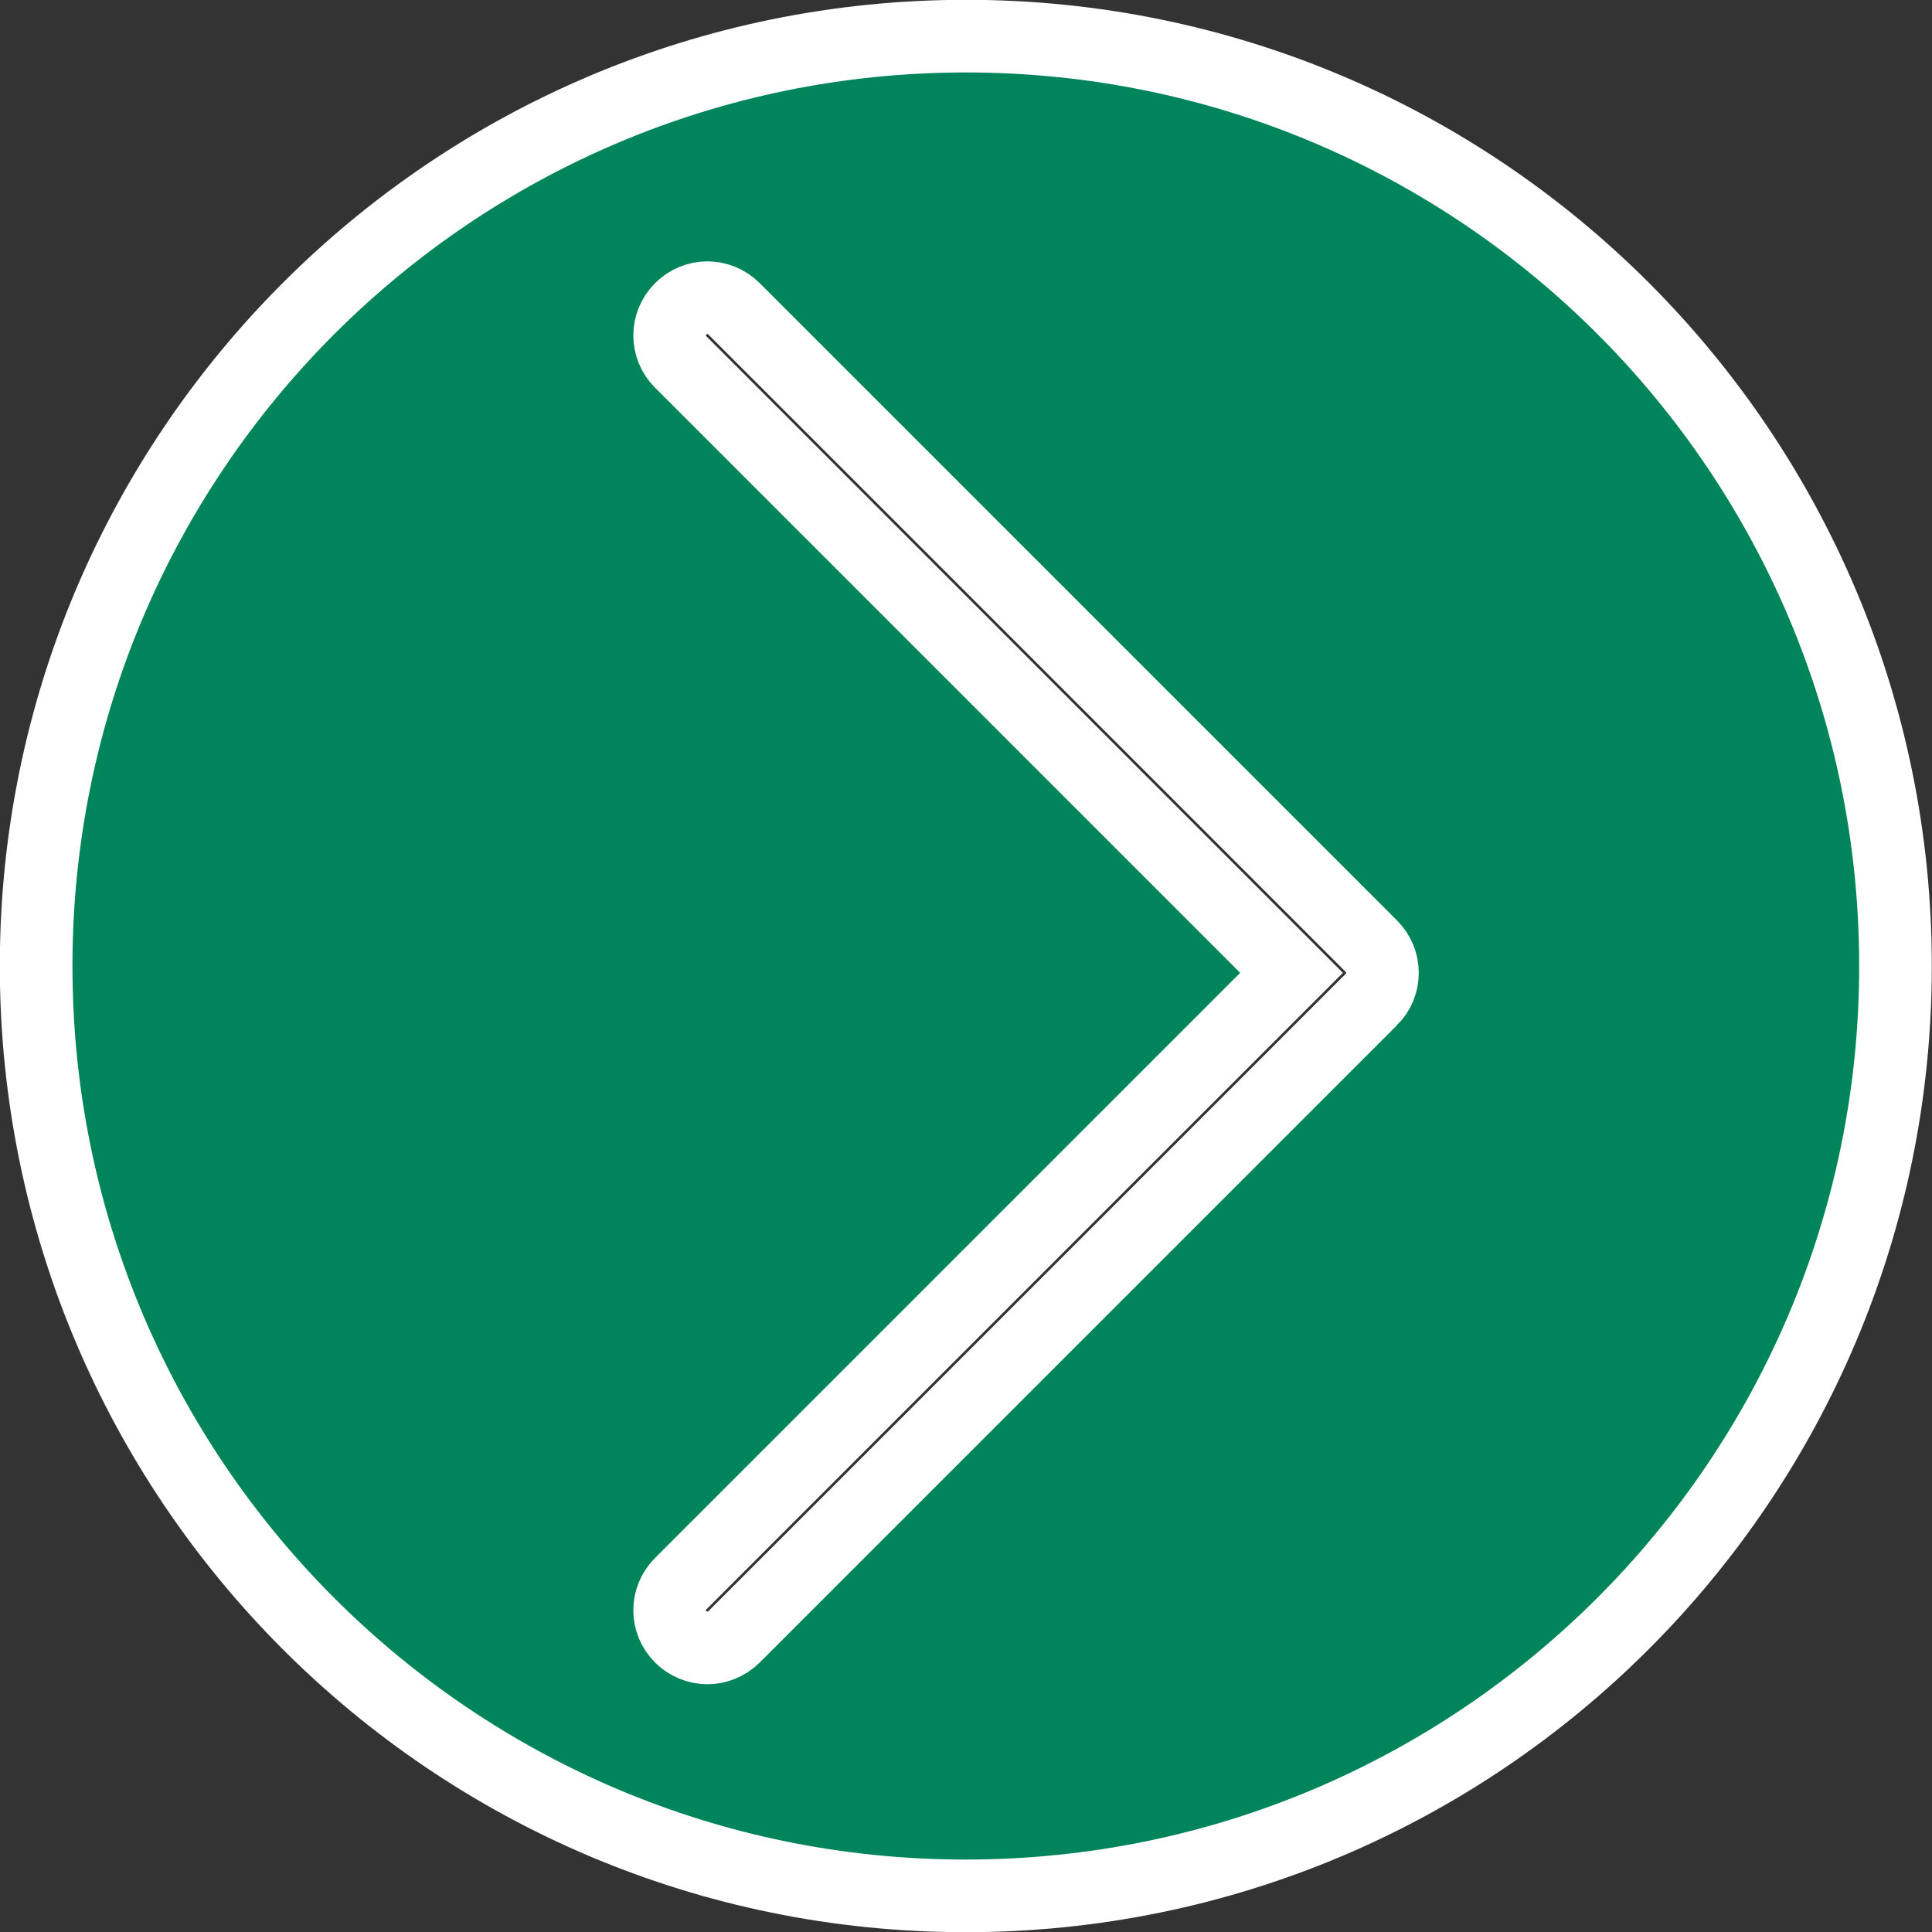 <?xml version="1.0" encoding="UTF-8"?>
<svg id="_レイヤー_2" data-name="レイヤー 2" xmlns="http://www.w3.org/2000/svg" viewBox="0 0 50.8 50.8">
  <rect x="0" y="0" width="50.8" height="50.8" fill="#333333" stroke="none"/>
  <defs>
    <style>
      .cls-1 {
        fill: #00845b;
        stroke: #fff;
        stroke-width: 1.91px;
      }
    </style>
  </defs>
  <g id="_レイヤー_1-2" data-name="レイヤー 1">
    <path class="cls-1" d="M25.4.95C11.9.95.95,11.9.95,25.4s10.94,24.45,24.44,24.45,24.45-10.95,24.45-24.45S38.9.95,25.4.95ZM36.06,26.28l-16.76,16.76c-.19.19-.45.29-.7.29s-.51-.1-.7-.29c-.39-.39-.39-1.01,0-1.4l16.06-16.06L17.9,9.52c-.39-.39-.39-1.01,0-1.4.39-.39,1.01-.39,1.4,0l16.76,16.76c.19.19.29.44.29.7s-.1.51-.29.7Z"/>
  </g>
</svg>